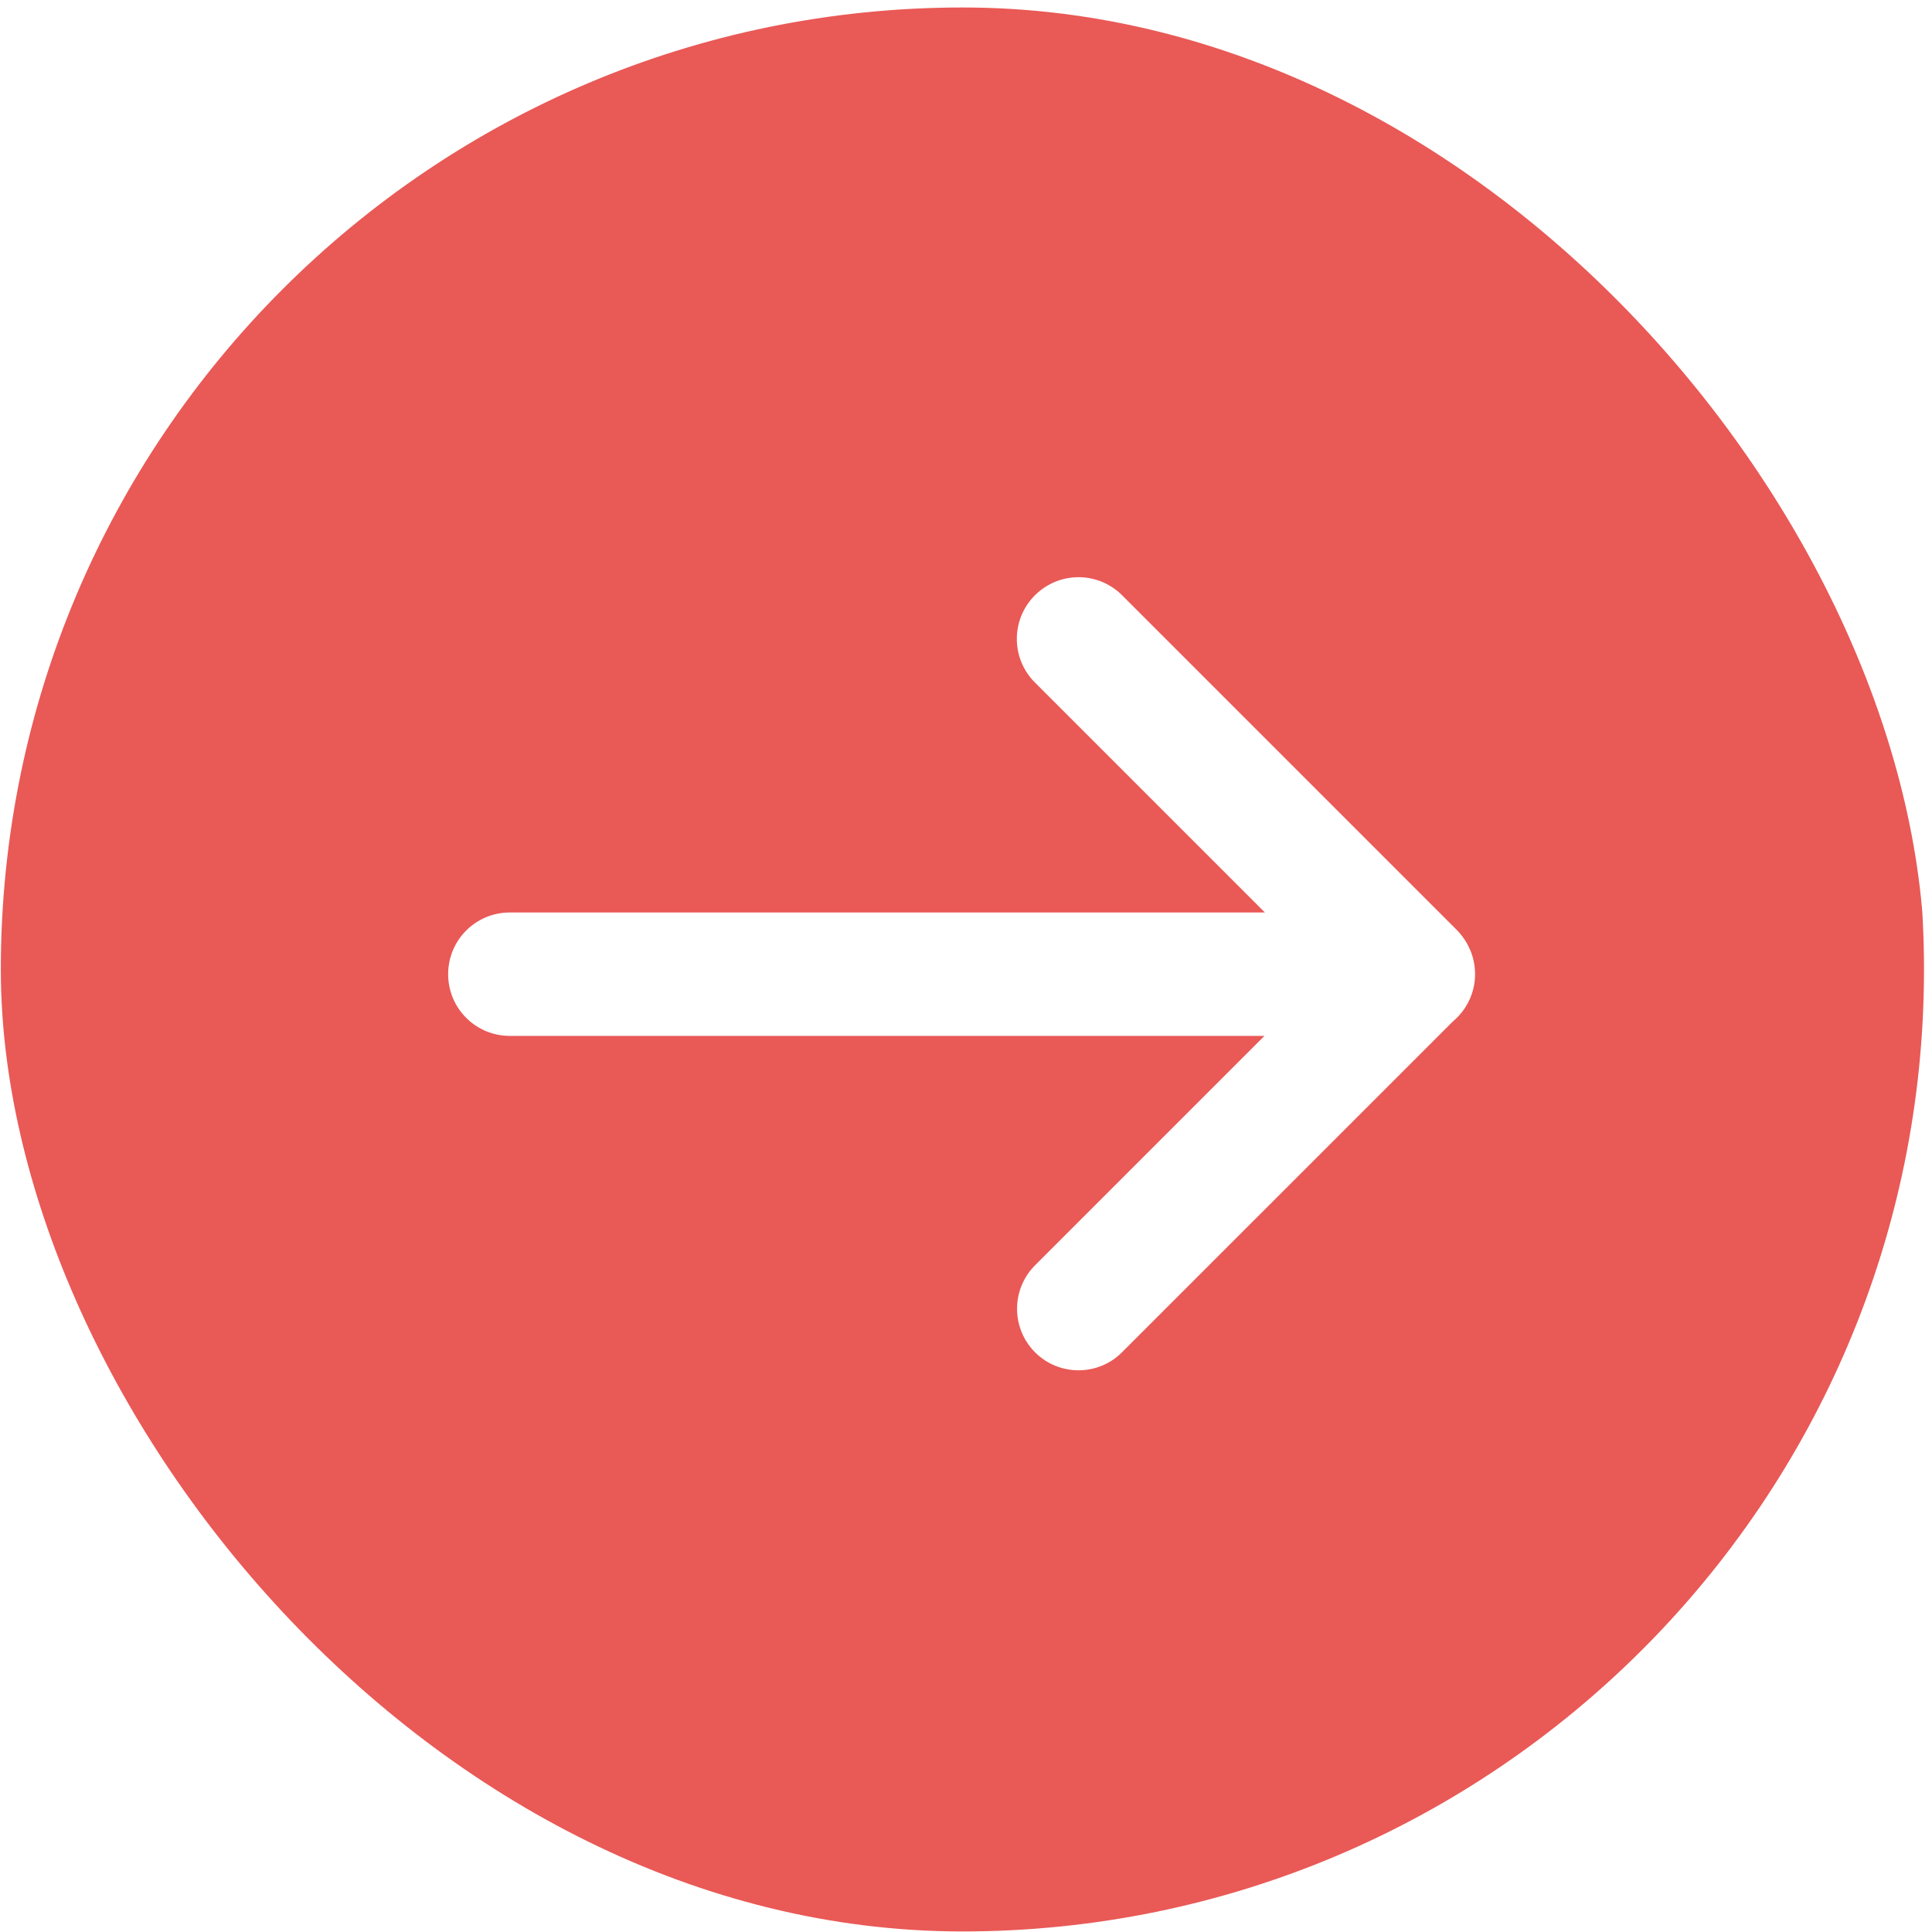 <svg width="241" height="241" viewBox="0 0 241 241" fill="none" xmlns="http://www.w3.org/2000/svg">
<g clip-path="url(#clip0_4823_1207)">
<path fill-rule="evenodd" clip-rule="evenodd" d="M240.002 120.933C240.002 187.207 186.276 240.933 120.002 240.933C53.728 240.933 0.002 187.207 0.002 120.933C0.002 54.659 53.728 0.933 120.002 0.933C186.276 0.933 240.002 54.659 240.002 120.933ZM181.218 127.43L139.976 168.671C136.994 171.682 132.109 171.682 129.126 168.7C126.116 165.689 126.116 160.832 129.126 157.821L157.729 129.219H63.599C59.339 129.219 55.902 125.782 55.902 121.522C55.902 117.261 59.339 113.824 63.599 113.824L157.785 113.824L129.098 85.137C126.087 82.126 126.087 77.269 129.098 74.258C132.109 71.247 136.966 71.247 139.976 74.258L181.73 116.011C182.44 116.75 183.008 117.574 183.377 118.482C183.377 118.497 183.384 118.504 183.391 118.511C183.398 118.518 183.405 118.525 183.405 118.539C183.422 118.556 183.429 118.563 183.432 118.571C183.434 118.577 183.434 118.584 183.434 118.596C183.803 119.505 184.002 120.499 184.002 121.522C184.002 123.879 182.923 126.009 181.218 127.43Z" fill="#E95956"/>
</g>
<defs>
<clipPath id="clip0_4823_1207">
<rect x="240.102" y="240.933" width="240" height="240" rx="120" transform="rotate(180 240.102 240.933)" fill="white"/>
</clipPath>
</defs>
</svg>
